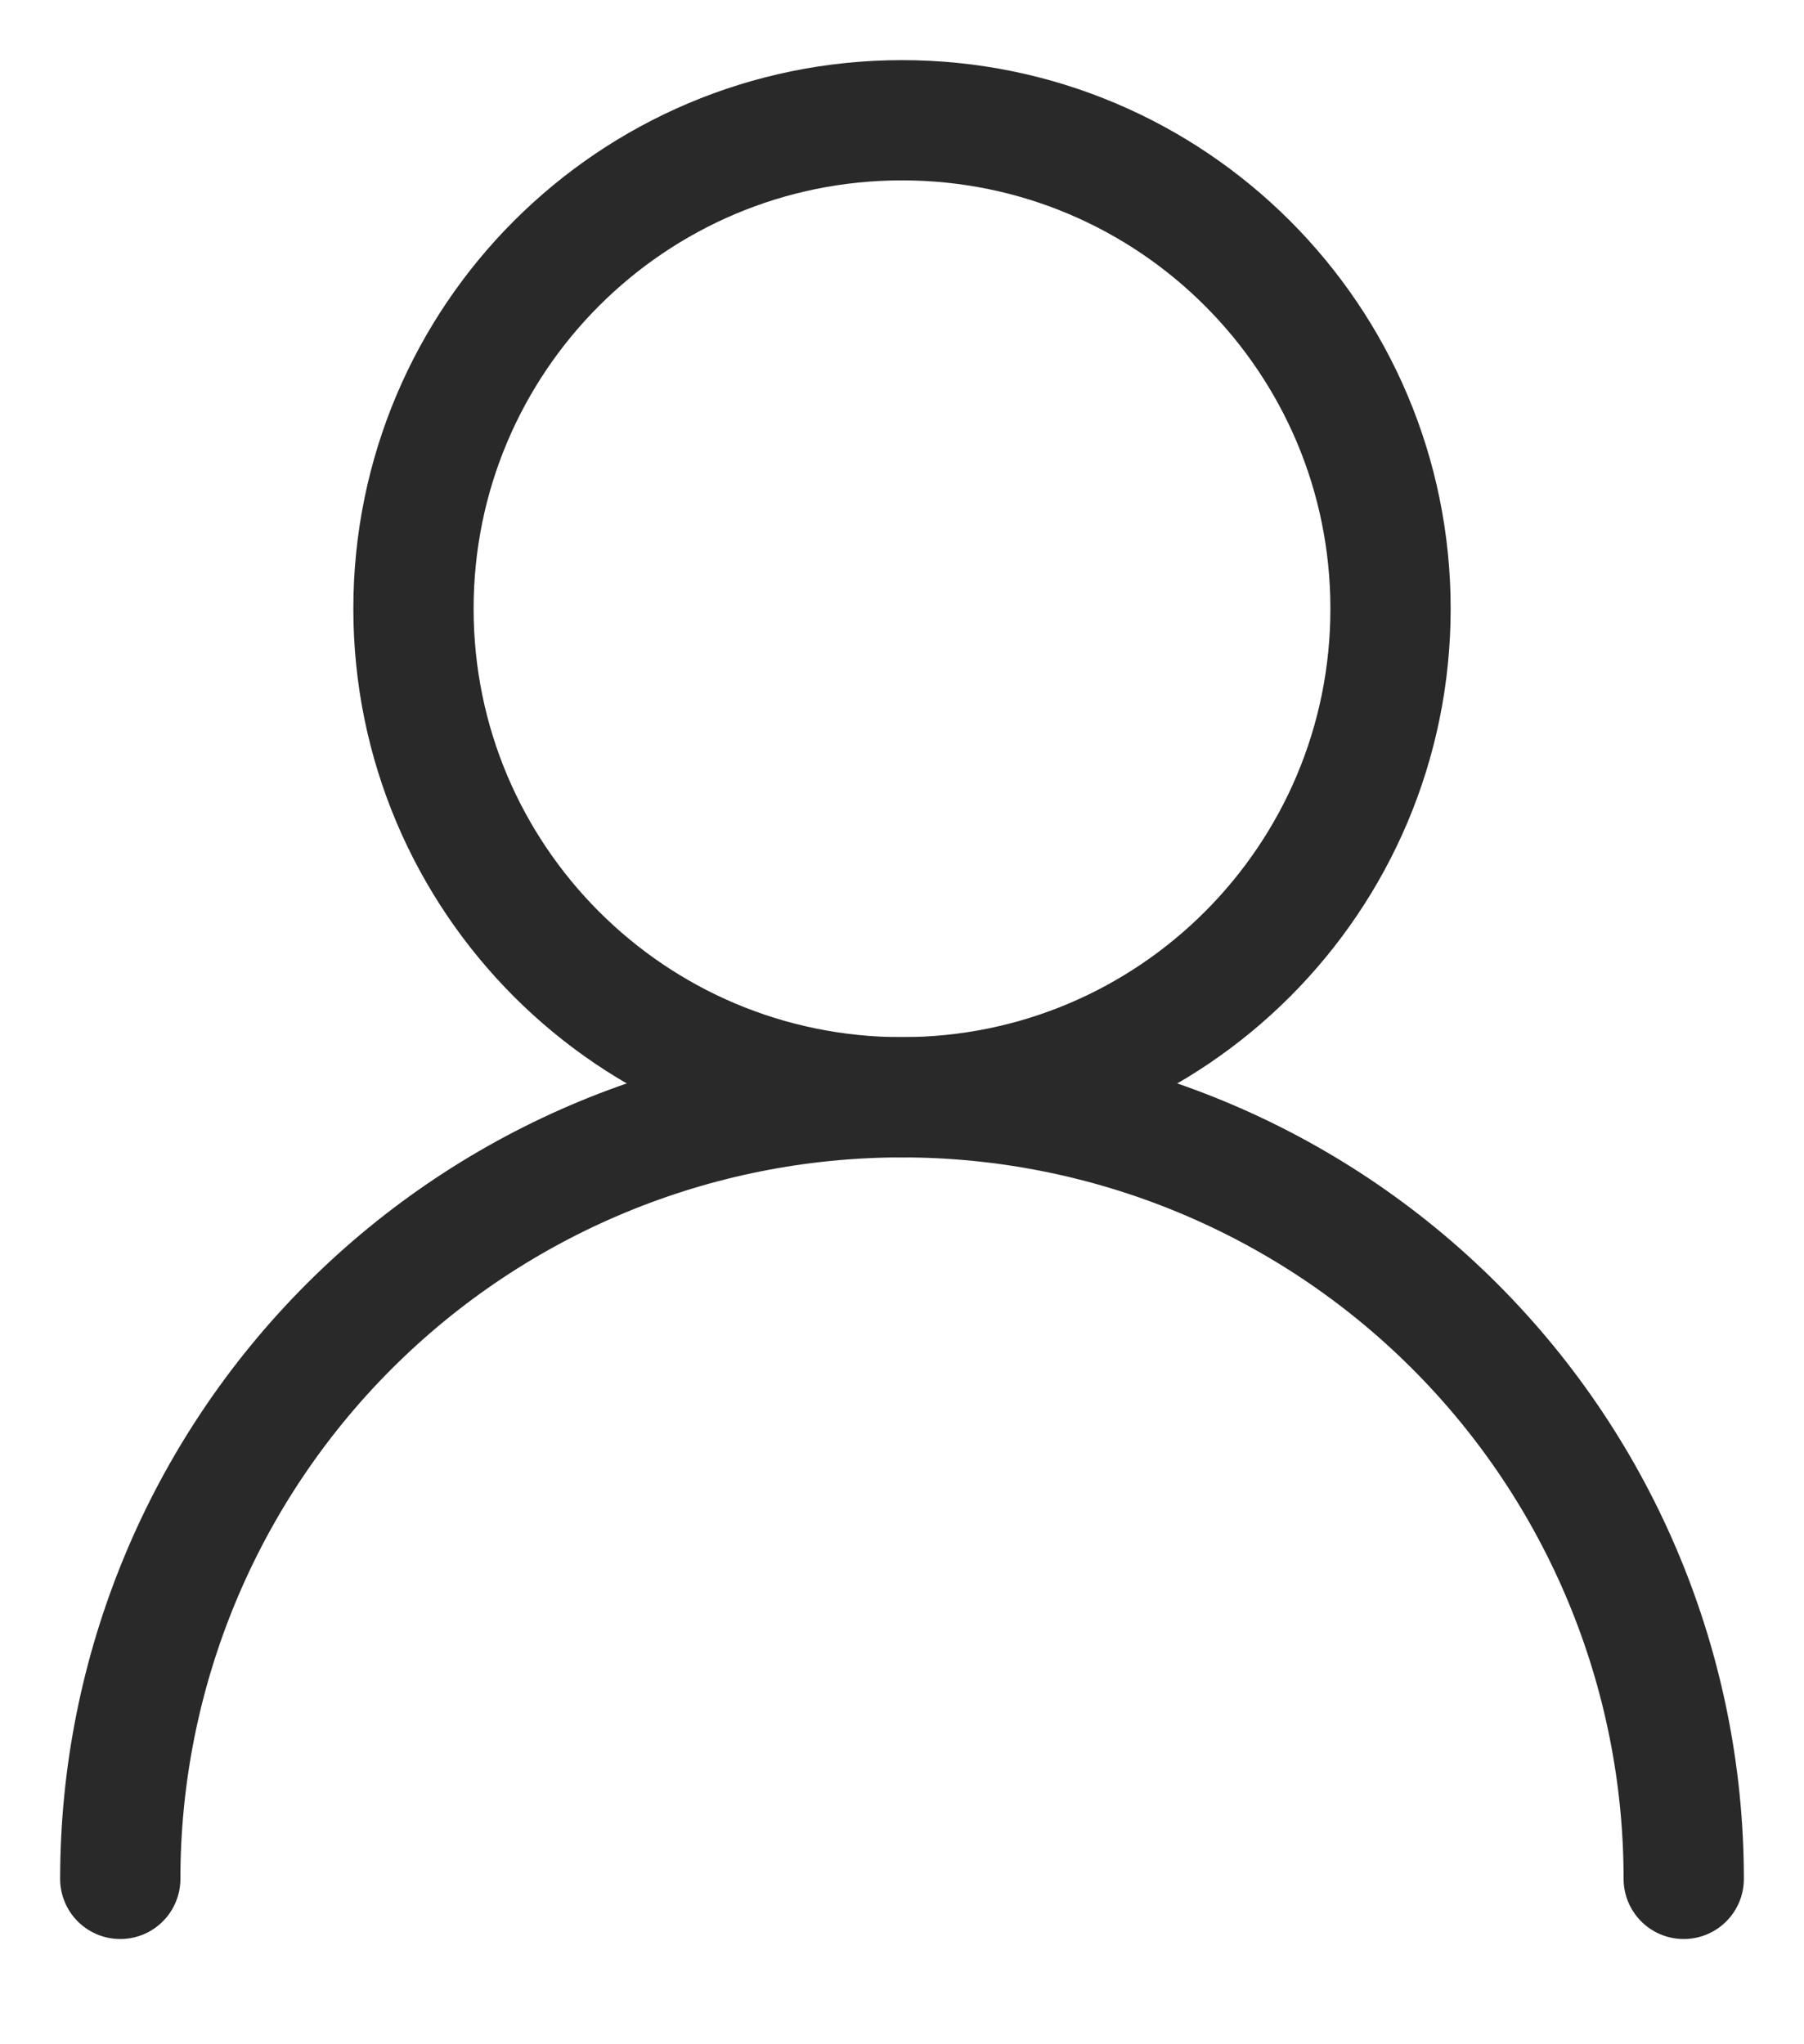 <svg width="15" height="17" viewBox="0 0 15 17" fill="none" xmlns="http://www.w3.org/2000/svg">
<path d="M7.5 9.125C9.744 9.125 11.562 7.306 11.562 5.062C11.562 2.819 9.744 1 7.5 1C5.256 1 3.438 2.819 3.438 5.062C3.438 7.306 5.256 9.125 7.5 9.125Z" stroke="#292929" stroke-linecap="round" stroke-linejoin="round"/>
<path d="M14 15.625C14 13.901 13.315 12.248 12.096 11.029C10.877 9.81 9.224 9.125 7.5 9.125C5.776 9.125 4.123 9.81 2.904 11.029C1.685 12.248 1 13.901 1 15.625" stroke="#292929" stroke-linecap="round" stroke-linejoin="round"/>
</svg>
